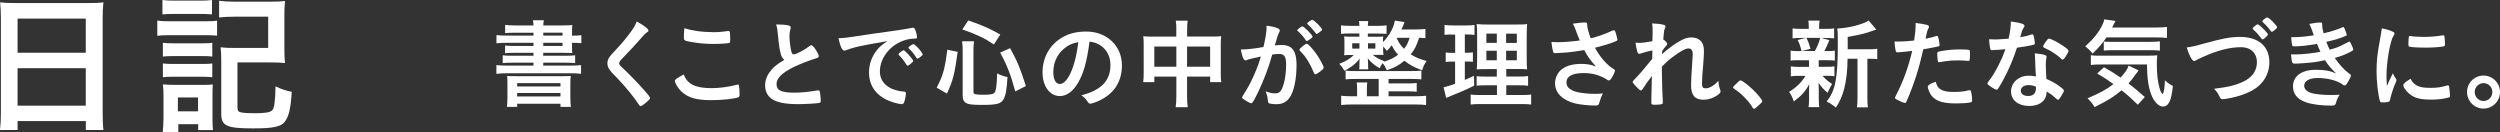 <?xml version="1.0" encoding="UTF-8"?><svg id="_レイヤー_2" xmlns="http://www.w3.org/2000/svg" viewBox="0 0 359.65 19.01"><rect x="0" y="0" width="359.65" height="19.01" fill="#333333" stroke="none"/><defs><style>.cls-1{fill:#fff;}</style></defs><g id="_テキスト画像"><g><path class="cls-1" d="M.13,2.6C.13,1.78,.09,1.03,.02,.33c.64,.09,1.34,.11,2.35,.11H12.61c1.01,0,1.65-.02,2.27-.11-.09,.79-.11,1.43-.11,2.18v13.62c0,1.08,.02,1.78,.11,2.57h-2.53v-1.28H2.53v1.28H0c.09-.77,.13-1.56,.13-2.57V2.6ZM2.53,7.59H12.34V2.68H2.53V7.59Zm0,7.61H12.34v-5.39H2.53v5.39Z"/><path class="cls-1" d="M22.64,2.95c.48,.09,.9,.11,1.69,.11h5.21c.86,0,1.25-.02,1.69-.09v2.16c-.46-.04-.73-.07-1.61-.07h-5.3c-.73,0-1.23,.02-1.69,.09V2.95Zm.73-2.95c.57,.07,.9,.09,1.76,.09h3.61c.86,0,1.19-.02,1.76-.09V2.07c-.59-.04-1.01-.07-1.76-.07h-3.61c-.75,0-1.23,.02-1.76,.07V0Zm.04,19.01c.07-.66,.11-1.32,.11-2.05v-3.15c0-.68-.02-1.12-.09-1.67,.51,.04,.86,.07,1.63,.07h4.14c.84,0,1.03,0,1.41-.07-.02,.42-.04,.75-.04,1.54v3.56c0,.48,.02,1.1,.07,1.47h-2.13v-.84h-2.86v1.12h-2.22Zm.02-12.85c.44,.04,.7,.07,1.39,.07h4.38c.68,0,.95-.02,1.34-.07v1.98c-.51-.07-.7-.07-1.34-.07h-4.38c-.68,0-.99,.02-1.39,.07v-1.98Zm0,2.97c.44,.04,.7,.07,1.39,.07h4.36c.7,0,.97-.02,1.36-.07v1.98c-.44-.04-.7-.07-1.39-.07h-4.36c-.62,0-.99,.02-1.36,.07v-1.98Zm2.16,6.89h2.9v-2h-2.9v2Zm8.58-.48c0,.4,.11,.53,.48,.62,.4,.09,1.01,.13,1.85,.13,1.67,0,2.31-.11,2.66-.42,.31-.31,.44-1.32,.48-3.45,.79,.4,1.61,.66,2.33,.79-.15,2.46-.42,3.52-.99,4.29-.53,.73-1.65,.97-4.53,.97-3.87,0-4.62-.35-4.62-2.13v-7.44c0-1.03-.02-1.41-.09-2.09,.62,.07,1.23,.09,2.11,.09h4.73V2.4h-4.86c-.92,0-1.58,.04-2.2,.11V.11c.66,.09,1.32,.13,2.22,.13h5.08c.95,0,1.56-.02,2.18-.09-.07,.79-.09,1.12-.09,2.13V6.98c0,.88,.02,1.43,.09,2.09-.7-.07-1.17-.09-2.11-.09h-4.73v6.56Z"/><path class="cls-1" d="M76.75,4.71h-2.76c-.63,0-.94,.01-1.32,.06v-1.19c.39,.06,.84,.08,1.47,.08h2.61c-.01-.35-.03-.42-.08-.74h1.57c-.06,.27-.07,.38-.08,.74h2.7c.67,0,1.11-.01,1.47-.06-.03,.25-.04,.52-.04,1.15v.38h.11c.59,0,.84-.01,1.23-.07v1.16c-.32-.04-.66-.06-1.27-.06h-.07v.53c0,.41,.01,.78,.04,.95-.35-.03-.78-.04-1.39-.04h-2.79v.42h3.19c.7,0,1.02-.01,1.4-.06v1.12c-.39-.04-.77-.06-1.4-.06h-3.19v.42h3.88c.69,0,1.15-.03,1.56-.07v1.25c-.46-.06-1-.08-1.56-.08h-9.05c-.59,0-1.09,.03-1.57,.08v-1.25c.39,.04,.91,.07,1.57,.07h3.77v-.42h-3.03c-.63,0-1.02,.01-1.4,.06v-1.12c.39,.04,.71,.06,1.4,.06h3.03v-.42h-2.76c-.62,0-.95,.01-1.33,.06v-1.11c.35,.04,.73,.06,1.33,.06h2.76v-.45h-3.78c-.71,0-1.06,.01-1.55,.07v-1.18c.42,.06,.87,.07,1.55,.07h3.78v-.42Zm-3.75,7.52c0-.76-.01-.97-.04-1.3q.35,.03,1.43,.03h6.28c.9,0,1.12,0,1.44-.03-.04,.27-.06,.59-.06,1.3v1.75c0,.69,.03,1.08,.08,1.39h-1.5v-.45h-6.23v.45h-1.47c.04-.38,.07-.8,.07-1.37v-1.76Zm1.4,.21h6.23v-.48h-6.23v.48Zm0,1.44h6.23v-.5h-6.23v.5Zm6.53-9.18h-2.77v.42h2.77v-.42Zm-2.77,1.46v.45h2.77v-.45h-2.77Z"/><path class="cls-1" d="M93.28,4.4c0,.13-.06,.17-.29,.31-.1,.06-.22,.17-.35,.32-.87,1.01-2.12,2.37-3.22,3.49-.24,.24-.34,.42-.34,.59,0,.15,.11,.32,.38,.56,.83,.76,2.17,2.13,3.17,3.26,.7,.78,.88,1.04,.88,1.18,0,.15-.24,.39-.81,.84-.27,.21-.43,.31-.52,.31-.13,0-.18-.06-.32-.28-.6-.95-2.07-2.73-3.19-3.87-.63-.63-.76-.77-.95-1.05-.24-.34-.34-.62-.34-.94,0-.28,.08-.57,.25-.85q.15-.25,1.01-1.16c.81-.84,1.68-1.91,2.23-2.69,.36-.52,.55-.85,.73-1.33,1.09,.6,1.69,1.06,1.69,1.32Z"/><path class="cls-1" d="M102.34,12.68c1.15,0,2.42-.17,3.68-.49,.07-.03,.11-.03,.15-.03,.08,0,.13,.06,.15,.18,.04,.31,.07,.76,.07,1.22,0,.28-.03,.36-.15,.42-.42,.22-2.31,.43-3.94,.43-2.12,0-3.32-.35-4.29-1.26-.46-.43-.92-1.19-.92-1.5,0-.21,.13-.29,1.27-.95,.5,1.39,1.67,1.98,3.96,1.98Zm.13-8.05c.81,0,1.29-.03,2.24-.17h.1c.11,0,.15,.04,.18,.13,.03,.17,.06,.59,.06,1.09,0,.32-.03,.43-.11,.49-.11,.07-1.33,.15-2.27,.15-1.25,0-2.28-.1-3.45-.32-.8-.15-.84-.2-.84-.69,0-.32,.03-.85,.07-1.25,1.22,.38,2.55,.56,4.02,.56Z"/><path class="cls-1" d="M112.32,7.71c-.18-.62-.24-.99-.41-2.72-.06-.67-.11-1.01-.25-1.48,.85,.01,1.4,.06,1.78,.15,.21,.06,.31,.15,.31,.31,0,.06-.01,.13-.04,.24-.1,.34-.14,.59-.14,.95,0,.69,.14,1.81,.29,2.3,.08,.27,.17,.36,.32,.36,.34,0,1.57-.64,2.24-1.16,.18-.14,.21-.15,.28-.15,.13,0,.25,.1,.46,.36,.35,.48,.63,1,.63,1.19,0,.15-.1,.25-.34,.32-.87,.24-2.3,.8-3.26,1.26-1.71,.84-2.48,1.61-2.48,2.48s.71,1.21,2.52,1.21c1.05,0,2-.1,3.29-.31,.06-.01,.15-.03,.18-.03,.11,0,.18,.06,.24,.17,.04,.14,.14,.99,.14,1.33,0,.2-.06,.27-.24,.32-.31,.07-2,.17-3.07,.17-1.79,0-2.98-.24-3.73-.74-.63-.43-.97-1.12-.97-1.96,0-.64,.18-1.22,.56-1.78,.49-.73,1.02-1.19,2.2-1.89-.29-.27-.41-.46-.53-.9Z"/><path class="cls-1" d="M122.82,6.87c-.36,.08-.49,.13-.99,.31-.18,.07-.28,.1-.36,.1-.31,0-.59-.57-.84-1.78,.9-.04,1.22-.08,2.77-.32,1.68-.25,3.81-.57,4.93-.71,1.26-.17,2.27-.34,2.8-.45,.1-.03,.14-.03,.21-.03,.18,0,.25,.08,.38,.43,.11,.29,.2,.71,.2,.91,0,.17-.06,.22-.25,.22-.29,0-.56,.03-.83,.07-2.37,.39-4.26,2.46-4.26,4.65,0,1.64,1.29,2.72,3.47,2.91,.2,.01,.27,.08,.27,.25,0,.35-.14,1.02-.27,1.33-.07,.15-.18,.22-.36,.22s-.6-.08-1.04-.21c-2.38-.7-3.63-2.21-3.63-4.36,0-1.16,.38-2.24,1.11-3.17,.39-.5,.73-.78,1.53-1.33-1.83,.31-3.77,.67-4.83,.94Zm7.17,.36c.2,0,1.39,1.33,1.39,1.54,0,.07-.08,.15-.34,.38-.27,.22-.28,.22-.39,.27q-.07,.03-.1,.03c-.06,0-.07-.01-.32-.41-.22-.35-.46-.66-.91-1.12-.03-.03-.07-.1-.07-.11,.03-.07,.04-.11,.06-.11,.04-.06,.28-.25,.34-.29,.14-.07,.22-.13,.24-.14,.01-.03,.04-.03,.04-.03h.07Zm2.4,.97c-.21,.15-.34,.24-.41,.24-.06,0-.08-.03-.15-.14-.42-.63-.63-.9-1.08-1.33-.03-.04-.06-.08-.06-.11,0-.07,.08-.15,.28-.29,.2-.14,.36-.22,.43-.22,.1,0,.27,.13,.56,.42,.41,.42,.78,.94,.78,1.06,0,.08-.1,.18-.36,.38Z"/><path class="cls-1" d="M134.75,12.61c.91-1.72,1.2-2.79,1.53-5.46l1.49,.31c-.45,3.26-.67,4.12-1.54,6l-1.47-.84Zm5.29,.63c0,.32,.25,.39,1.5,.39,1.08,0,1.46-.1,1.61-.41,.17-.38,.27-1.26,.29-2.66,.59,.28,.94,.41,1.5,.53-.11,1.83-.25,2.59-.55,3.15-.38,.7-.97,.85-3.12,.85-1.55,0-2.07-.08-2.44-.38-.24-.2-.34-.5-.34-1.06V7.31c0-.5-.01-.81-.08-1.37h1.71c-.06,.43-.08,.83-.08,1.33v5.97Zm2.94-6.84c-1.33-.9-2.34-1.39-4.54-2.17l.85-1.29c2,.69,3.03,1.13,4.61,2.03l-.92,1.43Zm3.07,6.74c-.62-2.33-1.19-3.8-2.17-5.57l1.43-.64c.99,1.76,1.51,3,2.27,5.45l-1.53,.77Z"/><path class="cls-1" d="M155.02,12.01c-.67,1.16-1.6,1.81-2.55,1.81-1.46,0-2.49-1.43-2.49-3.42,0-2.21,1.12-4.12,3.04-5.13,.94-.5,1.95-.73,3.28-.73,2.93,0,5.1,2.07,5.1,4.85,0,2.45-1.21,4.22-3.53,5.21-.46,.2-.83,.31-1.01,.31-.17,0-.24-.06-.42-.32-.24-.36-.5-.63-.88-.88,2.89-.74,4.19-2.1,4.19-4.37,0-1.16-.49-2.14-1.36-2.76-.49-.34-.88-.48-1.65-.6-.39,2.96-.85,4.57-1.71,6.04Zm-2.02-4.96c-.94,.83-1.47,2-1.47,3.32,0,1.08,.35,1.71,.94,1.71,.7,0,1.41-.97,1.95-2.63,.34-1.05,.5-1.85,.71-3.4-.99,.21-1.48,.45-2.13,1.01Z"/><path class="cls-1" d="M169.23,4.44c0-.69-.01-1.02-.08-1.47h1.71c-.06,.43-.08,.78-.08,1.41v.88h3.67c.59,0,.88-.01,1.23-.06-.04,.38-.06,.66-.06,1.19v4.09c0,.6,.01,.95,.07,1.34h-1.6v-.8h-3.32v2.72c0,.81,.03,1.22,.1,1.68h-1.74c.07-.48,.1-.91,.1-1.68v-2.72h-3.17v.8h-1.6c.06-.43,.07-.77,.07-1.34V6.39c0-.5-.01-.74-.06-1.18,.38,.04,.67,.06,1.22,.06h3.53v-.83Zm-3.17,2.25v2.91h3.17v-2.91h-3.17Zm8.03,2.91v-2.91h-3.32v2.91h3.32Z"/><path class="cls-1" d="M179.63,8.53c-.11,.03-.17,.06-.25,.1-.07,.04-.11,.06-.17,.06-.31,0-.53-.53-.7-1.57h.27c.59,0,2.09-.18,2.98-.36,.29-1.22,.45-2.16,.45-2.82,0-.06,0-.14-.01-.24,.6,.06,1.18,.18,1.57,.35,.22,.08,.34,.2,.34,.34,0,.07-.01,.13-.08,.24q-.21,.36-.64,1.91c.34-.04,.71-.07,.95-.07,.57,0,1.02,.11,1.34,.34,.56,.41,.84,1.23,.84,2.51,0,2.09-.38,3.88-1.02,4.76-.45,.62-1.04,.91-1.86,.91-.5,0-.98-.07-1.12-.15q-.11-.07-.15-.59c-.04-.38-.13-.71-.29-1.11,.73,.25,.91,.29,1.36,.29,.67,0,.95-.32,1.26-1.46,.21-.74,.32-1.69,.32-2.73,0-1.09-.27-1.48-1.01-1.48-.25,0-.66,.04-.98,.08-.04,.17-.06,.18-.11,.36-.39,1.44-1.11,3.32-1.82,4.83-.74,1.53-.92,1.83-1.11,1.83-.11,0-.49-.2-.9-.46-.32-.2-.41-.28-.41-.39q0-.07,.57-.98c.77-1.19,1.78-3.52,2.13-4.9-1.04,.24-1.61,.36-1.74,.41Zm8.8-2.87c-.22,.17-.38,.24-.45,.24-.04,0-.08-.03-.13-.1-.29-.48-.78-1.02-1.19-1.37-.03-.03-.04-.06-.04-.08,0-.06,.1-.15,.34-.34,.24-.17,.31-.21,.41-.21,.22,0,1.46,1.25,1.46,1.47,0,.08-.11,.18-.39,.39Zm-1.49,1.48c0-.1,.13-.22,.53-.55,.28-.21,.42-.29,.53-.29,.18,0,.81,.67,1.4,1.5,.49,.7,1.02,1.7,1.02,1.93,0,.14-.04,.18-.49,.55-.28,.22-.6,.41-.71,.41-.1,0-.14-.04-.24-.28-.27-.67-.5-1.13-.88-1.74-.38-.6-.41-.63-1.08-1.36-.06-.07-.08-.11-.08-.17Zm1.83-4.3c.24,0,1.43,1.19,1.43,1.43,0,.07-.08,.15-.36,.35-.25,.2-.38,.27-.43,.27q-.07,0-.35-.39c-.24-.32-.69-.8-.94-1.01-.04-.04-.07-.07-.07-.11,0-.11,.57-.53,.73-.53Z"/><path class="cls-1" d="M205.08,5.49c-.25-.03-.45-.04-.92-.06-.42,1.25-.63,1.65-1.21,2.38,.6,.41,1.21,.66,2.28,.97-.32,.46-.45,.71-.64,1.33-1.09-.39-1.79-.77-2.56-1.37-.78,.66-1.41,1-2.52,1.37-.18-.41-.36-.73-.6-1.02-.2,.27-.27,.38-.43,.73-.76-.43-1.32-.91-1.71-1.43,.01,.07,.01,.13,.01,.15,.01,.15,.03,.38,.03,.48v.36c0,.24,.01,.41,.04,.59h-1.32c.03-.18,.04-.29,.04-.59v-.36c0-.14,.01-.41,.04-.6-.49,.69-1.18,1.23-2.2,1.77-.27-.46-.39-.64-.74-1.01,.9-.34,1.51-.7,2.1-1.27h-.38c-.57,0-.76,.01-1.02,.04,.03-.28,.04-.53,.04-.88v-.98c0-.41-.01-.62-.04-.85,.28,.03,.49,.04,1.06,.04h1.13v-.46h-1.43c-.52,0-.92,.01-1.21,.06v-1.23c.32,.04,.7,.07,1.22,.07h1.42c0-.32-.03-.49-.06-.69h1.34c-.04,.24-.04,.35-.06,.69h1.51c.5,0,.84-.03,1.18-.07v1.22c-.13-.01-.5-.03-1.15-.04h-1.54v.46h1.15c.57,0,.8-.01,1.06-.04-.03,.25-.04,.41-.04,.81,.32-.29,.67-.76,.95-1.19,.42-.69,.64-1.22,.77-1.91l1.39,.22c-.21,.55-.29,.74-.45,1.06h2.13c.48,0,.9-.03,1.32-.07v1.33Zm-6.75,5.87h-3.39c-.64,0-.98,.01-1.36,.06v-1.27c.38,.06,.66,.07,1.36,.07h8.14c.76,0,1.01-.01,1.4-.07v1.27c-.39-.04-.73-.06-1.4-.06h-3.32v.64h2.83c.62,0,.85-.01,1.22-.06v1.26c-.34-.04-.69-.06-1.22-.06h-2.83v.71h3.87c.66,0,1.16-.03,1.53-.08v1.34c-.5-.06-.95-.08-1.51-.08h-9.2c-.56,0-1.02,.03-1.51,.08v-1.34c.35,.06,.91,.08,1.51,.08h.78v-1.09c0-.39-.01-.63-.06-.9h1.53c-.04,.28-.06,.53-.06,.9v1.09h1.7v-2.51Zm-3.8-5.14v.77h1.04v-.77h-1.04Zm2.27,.77h1.06v-.77h-1.06v.77Zm2.27,1.89c.94-.29,1.46-.55,2.06-1.01-.41-.46-.62-.77-.91-1.36-.32,.41-.41,.5-.71,.81-.21-.29-.29-.39-.53-.63v.36c0,.39,.01,.6,.04,.87-.25-.03-.39-.03-1.01-.03h-.53c.52,.42,.92,.64,1.67,.91l-.07,.07Zm1.86-3.42q.04,.07,.08,.17c.22,.52,.5,.91,.97,1.39,.42-.52,.57-.83,.81-1.58h-1.83l-.03,.03Z"/><path class="cls-1" d="M208.82,4.96c-.43,0-.67,.01-1.01,.06v-1.43c.32,.04,.69,.07,1.23,.07h1.9c.52,0,.84-.01,1.18-.07v1.43c-.34-.04-.6-.06-.98-.06h-.41v2.63h.31c.35,0,.56-.01,.85-.06v1.36c-.28-.03-.53-.04-.85-.04h-.31v2.65c.63-.27,.76-.34,1.32-.6l.03,1.42c-1.13,.56-1.72,.83-3.77,1.65-.07,.03-.14,.06-.27,.11l-.36-1.53c.49-.1,.77-.18,1.65-.5v-3.19h-.43c-.39,0-.63,.01-.92,.06v-1.37c.32,.04,.52,.06,.95,.06h.41v-2.63h-.52Zm6.51,7.31h-1.5c-.76,0-1.05,.01-1.4,.06v-1.37c.34,.04,.6,.06,1.39,.06h1.51v-1.08h-1.27c-.88,0-1.26,.01-1.62,.04,.04-.32,.06-.84,.06-1.67v-3.04c0-.94-.01-1.34-.07-1.81,.5,.06,.97,.07,1.82,.07h3.7c.99,0,1.4-.01,1.74-.07-.03,.39-.06,1.04-.06,1.83v2.87c0,.92,.01,1.42,.06,1.81-.49-.04-.64-.04-1.46-.04h-1.54v1.08h1.71c.74,0,1.04-.01,1.43-.07v1.4c-.39-.06-.74-.07-1.42-.07h-1.72v1.4h2.16c.7,0,1.06-.01,1.42-.07v1.44c-.46-.06-.79-.07-1.51-.07h-5.65c-.74,0-1.04,.01-1.54,.07v-1.44c.36,.06,.67,.07,1.37,.07h2.41v-1.4Zm-1.5-7.44v1.34h1.5v-1.34h-1.5Zm0,2.47v1.37h1.5v-1.37h-1.5Zm2.84-1.12h1.54v-1.34h-1.54v1.34Zm0,2.49h1.54v-1.37h-1.54v1.37Z"/><path class="cls-1" d="M228.34,3.62c0,.35,.17,1.01,.5,1.89,1.08-.27,1.71-.49,3.18-1.12,.08-.03,.13-.04,.17-.04,.14,0,.24,.25,.45,1.16,.01,.07,.01,.08,.03,.14,.01,.03,.01,.04,.01,.06,0,.1-.06,.15-.2,.21-.71,.31-1.53,.56-3.03,.95,.73,1.36,1.77,2.54,2.77,3.12,.07,.04,.11,.1,.11,.17,0,.17-.31,.83-.55,1.16-.13,.18-.21,.25-.34,.25-.1,0-.13-.01-.31-.15-.29-.21-1-.53-1.5-.67-.6-.17-1.15-.24-1.79-.24-1.65,0-2.49,.46-2.49,1.36,0,.5,.27,.85,.84,1.13,.66,.32,1.86,.5,3.28,.5,.42,0,.7-.01,1.12-.07-.22,.43-.29,.62-.56,1.48-.07,.21-.18,.27-.56,.27-.94,0-2.12-.13-2.83-.29-1.86-.46-2.93-1.51-2.93-2.91,0-.67,.27-1.33,.73-1.81,.64-.63,1.68-.98,3.01-.98,.87,0,1.43,.1,2.17,.39-.81-.87-1.22-1.43-1.71-2.38-.85,.15-1.57,.25-2.4,.34-.49,.04-1.57,.11-1.78,.11-.2,0-.25-.04-.32-.28-.08-.27-.15-.71-.22-1.33,.46,.01,.69,.03,.94,.03,.84,0,2.23-.11,3.14-.25-.13-.28-.36-.88-.5-1.26-.22-.62-.32-.84-.5-1.15,.66-.11,1.37-.18,1.7-.18,.27,0,.36,.07,.36,.24v.15Z"/><path class="cls-1" d="M237.69,7.26c-.63,.13-1.23,.28-1.62,.42-.1,.04-.18,.06-.25,.06-.13,0-.2-.07-.28-.31-.1-.31-.2-.8-.25-1.29,.21,.01,.31,.03,.43,.03,.53,0,1.11-.07,1.99-.24l.03-.84c.01-.2,.01-.34,.01-.38,0-.6-.01-.97-.07-1.34,.74,.03,1.2,.08,1.65,.2,.18,.04,.27,.13,.27,.25,0,.06-.01,.1-.08,.25-.13,.27-.14,.43-.24,1.6,.31,.21,.57,.5,.57,.64,0,.08-.04,.15-.17,.31-.21,.22-.28,.32-.55,.71q-.03,.36-.03,.46c.46-.41,.77-.67,1.25-1.02,.53-.41,1.12-.78,1.54-.99,.55-.29,.92-.39,1.43-.39,.74,0,1.27,.28,1.57,.81,.17,.34,.24,.66,.24,1.2,0,.48-.03,.92-.11,1.95-.11,1.21-.17,2.1-.17,2.65s.13,.71,.52,.71c.56,0,1.25-.41,1.85-1.09,.01,.55,.06,.71,.24,1.27,.04,.11,.06,.18,.06,.24,0,.15-.07,.28-.31,.46-.57,.46-1.4,.76-2.14,.76-1.23,0-1.79-.64-1.79-2.06,0-.64,.04-1.47,.18-3.43,.04-.46,.06-.85,.06-1.05,0-.57-.2-.84-.62-.84s-1.25,.45-2.35,1.3c-.56,.42-.88,.71-1.47,1.32v.64c0,1.05,.07,3.47,.13,4.33v.17c0,.11-.01,.15-.04,.2-.07,.08-.48,.14-1.12,.14-.41,0-.49-.06-.49-.29,0-.08,0-.22,.01-.38v-.32q.01-.49,.07-3.15-.8,1.04-1.28,1.81c-.13,.2-.21,.27-.32,.27s-.36-.22-.8-.7c-.27-.31-.36-.43-.36-.52,0-.07,.03-.13,.13-.22,.88-.91,1.62-1.78,2.68-3.1l.03-1.19Z"/><path class="cls-1" d="M249.98,11.84c.25-.22,.32-.28,.42-.28,.18,0,1.02,.62,1.64,1.21,.7,.64,1.48,1.58,1.48,1.78,0,.13-.03,.15-.43,.52-.53,.49-.64,.58-.74,.58-.08,0-.17-.06-.24-.2-.49-.87-1.61-2.02-2.61-2.66-.11-.08-.17-.14-.17-.22,0-.1,.03-.14,.64-.71Z"/><path class="cls-1" d="M258.83,8.66c-.56,0-.88,.01-1.23,.06v-1.44c.32,.06,.63,.07,1.25,.07h.32c-.18-.76-.31-1.11-.57-1.6l1.18-.29h-.63c-.6,0-.91,.01-1.27,.06v-1.44c.35,.06,.63,.07,1.29,.07h1.04v-.2c0-.46-.01-.66-.06-.99h1.62c-.06,.31-.07,.5-.07,.98v.21h.91c.64,0,.88-.01,1.25-.07v1.44c-.35-.04-.69-.06-1.26-.06h-.55l1.13,.32c-.29,.7-.59,1.33-.73,1.57h.28c.6,0,.9-.01,1.23-.07v1.44c-.38-.04-.67-.06-1.23-.06h-1.09v.95h1.04c.59,0,.85-.01,1.22-.07v1.42c-.35-.04-.66-.06-1.22-.06h-.49c.38,.46,.73,.76,1.37,1.18-.29,.5-.43,.77-.64,1.27-.69-.6-.88-.83-1.3-1.44,.01,.63,.03,.97,.03,1.05v1.33c0,.48,.03,.8,.07,1.12h-1.54c.04-.31,.07-.63,.07-1.06v-1.34c0-.27,.01-.55,.03-.91-.53,1.04-1.18,1.74-2.23,2.49-.17-.56-.36-.94-.67-1.37,1.04-.64,1.81-1.39,2.35-2.31h-.87c-.59,0-.87,.01-1.23,.07v-1.43c.35,.06,.62,.07,1.26,.07h1.36v-.95h-1.4Zm1.04-3.21c.29,.57,.39,.87,.59,1.57l-1.22,.32h1.85c.36-.66,.57-1.18,.77-1.89h-1.99Zm8.96,1.64c.6,0,.91-.01,1.23-.08v1.5c-.35-.04-.55-.06-1.08-.06h-.34v5.41c0,.81,.01,1.18,.08,1.58h-1.58c.07-.41,.08-.81,.08-1.58v-5.41h-1.43c-.01,1.71-.17,3.11-.49,4.34-.27,1.04-.69,1.97-1.2,2.69-.53-.45-.76-.59-1.32-.88,1.27-1.57,1.61-3.32,1.61-8.4,0-1.12-.01-1.61-.08-2.1,1.53-.04,3.84-.63,4.51-1.15l1.11,1.3c-.14,.04-.17,.06-.45,.15-1.08,.41-1.92,.6-3.67,.91v1.78h3.01Z"/><path class="cls-1" d="M273.18,7.52h-.08c-.07,.01-.13,.01-.15,.01-.13,0-.2-.06-.24-.24-.08-.35-.14-.78-.17-1.32,.2,.01,.35,.01,.45,.01,.76,0,1.64-.06,2.38-.15,.14-.92,.21-1.64,.21-2.21v-.32c1.62,.21,1.93,.31,1.92,.56,0,.07-.03,.11-.08,.24-.17,.32-.18,.36-.41,1.47,.55-.1,1.25-.28,1.53-.38,.06-.03,.07-.03,.11-.03,.13,0,.15,.06,.27,.55,.06,.28,.11,.67,.11,.78,0,.1-.04,.15-.17,.18q-.25,.08-2.17,.42c-.64,2.84-1.32,4.95-2.4,7.47-.07,.18-.14,.25-.22,.25-.18,0-.67-.2-1.15-.46-.24-.13-.31-.2-.31-.27,0-.06,.04-.15,.11-.29,1.06-2.02,1.83-4.16,2.37-6.47-.62,.08-1.05,.13-1.91,.2Zm5.98,5.32c.41,.27,.99,.39,1.82,.39,.91,0,1.69-.08,2.14-.22,.11-.03,.14-.04,.2-.04,.13,0,.18,.04,.22,.17,.1,.29,.17,.87,.17,1.3,0,.18-.06,.25-.24,.29-.46,.1-1.25,.15-2.07,.15-1.75,0-2.73-.28-3.38-.95-.24-.25-.43-.57-.55-.92-.08-.2-.14-.43-.14-.52,0-.24,.42-.49,1.15-.73,.15,.59,.32,.84,.67,1.08Zm3.94-4.08c-.28-.04-.87-.07-1.36-.07-1.04,0-1.47,.04-2.7,.25-.03,.01-.07,.01-.1,.01-.08,0-.13-.03-.15-.11-.04-.1-.1-.78-.1-1.08,0-.18,.03-.27,.14-.31,.06-.03,.14-.04,.43-.1,.95-.17,1.75-.24,2.73-.24,.81,0,1.23,.03,1.33,.1,.07,.06,.08,.17,.08,.63,0,.41-.03,.77-.06,.85-.01,.04-.07,.07-.14,.07-.03,0-.07,0-.11-.01Z"/><path class="cls-1" d="M287.26,7.17c-.25,.01-.41,.03-.57,.04-.13,.01-.14,.01-.15,.01-.11,0-.17-.04-.21-.18-.07-.22-.17-.97-.18-1.39,.15,.01,.56,.03,1.06,.03,.15,0,1.26-.07,1.75-.11,.24-1.13,.32-1.72,.32-2.48,1.44,.2,1.96,.36,1.96,.63,0,.1-.01,.13-.22,.45-.11,.17-.15,.32-.39,1.19,.66-.11,1.05-.21,1.57-.38,.1-.03,.14-.04,.21-.04,.1,0,.13,.07,.21,.48,.07,.35,.11,.64,.11,.8,0,.17-.04,.2-.41,.28-.48,.11-1.29,.25-2.16,.36-.52,1.57-.87,2.41-1.51,3.73-.49,.98-.77,1.5-1.15,2.09-.11,.17-.18,.22-.28,.22-.14,0-.53-.21-1.02-.57-.22-.15-.28-.22-.28-.32s.06-.18,.24-.43c.41-.5,.94-1.37,1.4-2.3,.39-.77,.53-1.09,.94-2.2-.55,.04-.59,.06-1.23,.1Zm4.61,8.07c-1.53,0-2.56-.84-2.56-2.09s1.08-2.26,2.52-2.26c.34,0,.49,.01,1.06,.1-.06-.67-.06-.94-.11-2.24,0-.27-.03-.63-.06-1.08,.71,.07,1.26,.15,1.53,.27,.11,.04,.17,.11,.17,.22,0,.07-.01,.13-.03,.22-.07,.29-.08,.5-.08,.88,0,.52,.04,1.4,.08,2.09,.99,.45,1.4,.67,2.1,1.22,.31,.24,.42,.36,.42,.48,0,.14-.07,.27-.46,.9-.17,.28-.29,.41-.39,.41q-.08,0-.48-.36c-.31-.31-.66-.55-1.15-.84,0,1.3-.95,2.09-2.56,2.09Zm-.03-3c-.67,0-1.13,.32-1.13,.81,0,.46,.42,.76,1.05,.76,.74,0,1.13-.38,1.13-1.12,0-.11,0-.22-.01-.22-.28-.14-.66-.22-1.04-.22Zm5.24-3.98c-.17,.24-.25,.31-.35,.31-.07,0-.13-.03-.22-.13-.35-.34-.84-.7-1.36-1.02q-.34-.21-.95-.49c-.2-.08-.27-.14-.27-.25,0-.1,.07-.22,.28-.55,.34-.49,.42-.57,.55-.57,.27,0,1.3,.53,2.04,1.04,.6,.41,.78,.57,.78,.73,0,.11-.22,.53-.5,.94Z"/><path class="cls-1" d="M303.04,5.37c-.55,.83-1.19,1.57-2,2.34-.35-.45-.63-.71-1.05-1.05,1.13-1.01,1.88-1.92,2.44-3.04,.17-.34,.25-.56,.29-.84l1.61,.24c-.04,.07-.2,.38-.48,.94h6.21c.74,0,1.22-.03,1.68-.08v1.57c-.43-.04-.98-.07-1.68-.07h-7.02Zm4.5,9.69c-.81-.8-1.4-1.33-2.33-2.07-1.06,.9-1.96,1.46-3.89,2.42-.27-.48-.46-.73-1.01-1.27,1.82-.77,2.75-1.28,3.73-2.04-.78-.58-1.29-.9-2.34-1.53l.98-.9c.99,.56,1.3,.76,2.38,1.49,.63-.66,1.01-1.22,1.16-1.72l1.44,.69c-.14,.17-.28,.35-.57,.76-.32,.45-.53,.73-.88,1.12,.81,.62,1.5,1.19,2.34,1.95l-1.01,1.12Zm-5.21-5.79c-.69,0-1.15,.03-1.54,.07v-1.4c.28,.06,.62,.07,1.16,.07h6.84c.91,0,1.13-.01,1.55-.06-.04,.42-.06,.8-.06,1.25,0,1.39,.13,2.58,.38,3.43,.15,.52,.24,.7,.46,.91,.18-.25,.29-.88,.32-1.99,.45,.41,.7,.59,1.15,.81-.21,2.12-.62,2.97-1.44,2.97-.6,0-1.29-.71-1.67-1.72-.42-1.11-.59-2.34-.62-4.34h-6.54Zm.32-3.29c.17,.03,.6,.04,1.01,.04h5.63c.69,0,1.12-.03,1.43-.07v1.34c-.38-.06-.74-.07-1.43-.07h-5.35c-.56,0-.92,.01-1.29,.06v-1.3Z"/><path class="cls-1" d="M317.41,6.18c2.35-.66,3.53-.87,4.85-.87,1.41,0,2.52,.38,3.26,1.11,.62,.63,.95,1.5,.95,2.52,0,1.79-.97,3.32-2.65,4.17-.9,.46-1.81,.77-3.05,1.01-.55,.11-.83,.15-1.04,.15-.17,0-.25-.06-.34-.21-.32-.66-.45-.84-.87-1.29,2.09-.25,3.22-.53,4.31-1.08,1.19-.59,1.85-1.55,1.85-2.73,0-1.32-.9-2.17-2.27-2.17-1.67,0-3.52,.48-5.65,1.47-.38,.17-.57,.27-.71,.35-.25,.14-.32,.17-.41,.17-.27,0-.74-.85-1.06-1.95,.64-.08,1.29-.22,2.82-.66Zm8.36-.66c-.14,.11-.21,.15-.28,.15q-.08,0-.36-.38c-.27-.36-.55-.67-.99-1.06-.04-.04-.07-.1-.07-.14,0-.13,.56-.59,.73-.59,.1,0,.49,.32,.94,.78,.39,.41,.52,.57,.52,.67,0,.11-.14,.28-.48,.56Zm.88-1.08c-.31-.45-.7-.88-1.12-1.25-.06-.04-.07-.07-.07-.13,0-.13,.53-.55,.69-.55,.13,0,.41,.21,.77,.57,.46,.48,.66,.73,.66,.83s-.03,.14-.2,.29c-.22,.2-.48,.38-.55,.38-.04,0-.11-.04-.18-.15Z"/><path class="cls-1" d="M333.31,6.32c-1.2,.21-2.45,.35-3.21,.35-.22,0-.32-.04-.35-.17-.06-.21-.11-.63-.14-1.15,1.13,0,2-.07,3.25-.27q-.07-.21-.25-.73c-.13-.34-.24-.62-.39-.91,.6-.13,1.15-.2,1.65-.2,.13,0,.2,.08,.2,.22v.2c0,.25,.06,.59,.2,1.13,1.05-.24,1.95-.53,2.66-.84,.11-.04,.14-.06,.18-.06,.07,0,.11,.07,.24,.36,.13,.32,.25,.69,.25,.76s-.03,.1-.11,.14c-.83,.35-1.2,.48-2.83,.88,.2,.49,.25,.62,.49,1.12,.77-.21,1.15-.34,1.43-.48l1.32-.66s.04-.03,.04-.03c.01,0,.04,.01,.06,.01,.06,0,.11,.08,.24,.35,.17,.34,.31,.71,.31,.8q0,.1-.29,.25c-.77,.42-1.37,.66-2.38,.94,.56,.83,1.36,1.72,1.83,2.06,.48,.34,.49,.36,.49,.5,0,.13-.14,.42-.41,.88-.24,.41-.35,.52-.5,.52-.08,0-.1,0-.31-.15-.71-.55-2.16-.92-3.54-.92-1.21,0-1.96,.42-1.96,1.12,0,.43,.34,.79,.94,1.01,.55,.2,1.75,.32,3.05,.32,.31,0,.57-.01,1.12-.04-.25,.36-.38,.62-.55,1.21-.08,.29-.18,.35-.62,.35-1.5,0-2.83-.17-3.73-.49-1.19-.42-1.82-1.2-1.82-2.25,0-1.5,1.23-2.41,3.28-2.41,1.26,0,2.06,.14,2.94,.53-.78-.74-1.2-1.25-1.61-1.91-.67,.14-1.01,.2-1.46,.27-.8,.11-2.26,.22-2.84,.22-.45,0-.46-.01-.59-1.33,.31,.01,.55,.01,.69,.01,.9,0,2.61-.18,3.54-.38-.17-.35-.35-.76-.5-1.16Z"/><path class="cls-1" d="M344.69,11.33c.04,.07,.06,.13,.06,.2,0,.1-.01,.11-.14,.42-.28,.64-.62,1.65-.78,2.41-.04,.15-.08,.24-.14,.27-.07,.03-.55,.1-.7,.1h-.06c-.07,0-.17-.01-.28-.01-.18,0-.22-.04-.28-.21-.27-.91-.48-2.79-.48-4.2,0-1.54,.1-2.49,.49-4.59,.14-.76,.21-1.18,.27-1.64,.59,.11,1.09,.25,1.51,.45,.24,.1,.31,.17,.31,.31,0,.1-.01,.14-.17,.36-.46,.74-.98,3.71-.98,5.71,0,.32,.01,.76,.06,1.46,.39-.88,.53-1.15,.85-1.83,.13,.29,.21,.43,.46,.81Zm3.04,.99c.45,.24,.98,.32,1.92,.32s1.43-.07,2.3-.32c.08-.03,.15-.04,.2-.04,.1,0,.17,.06,.18,.2,.07,.48,.13,1.04,.13,1.32,0,.14-.04,.18-.24,.24-.76,.2-1.53,.29-2.47,.29-1.29,0-2.09-.15-2.75-.55-.62-.38-1.26-1.15-1.26-1.53,0-.2,.29-.46,1.05-.92,.25,.5,.49,.76,.94,.99Zm-.98-7.14c.31,.07,1.2,.13,1.89,.13,.92,0,1.85-.07,2.72-.22q.07-.01,.13-.01c.1,0,.14,.04,.17,.15,.03,.14,.07,.76,.07,1.13,0,.21-.04,.28-.2,.31-.57,.11-1.53,.18-2.54,.18-1.21,0-2.28-.07-2.42-.15-.07-.04-.1-.14-.1-.39,0-.38,.04-.94,.07-1.05,.01-.06,.06-.08,.14-.08,.01,0,.04,0,.07,.01Z"/><path class="cls-1" d="M359.65,13.24c0,1.32-1.06,2.38-2.37,2.38s-2.37-1.06-2.37-2.38,1.06-2.37,2.37-2.37,2.37,1.06,2.37,2.37Zm-3.64,0c0,.71,.57,1.29,1.27,1.29s1.27-.57,1.27-1.29-.57-1.28-1.27-1.28-1.27,.58-1.27,1.28Z"/></g></g></svg>